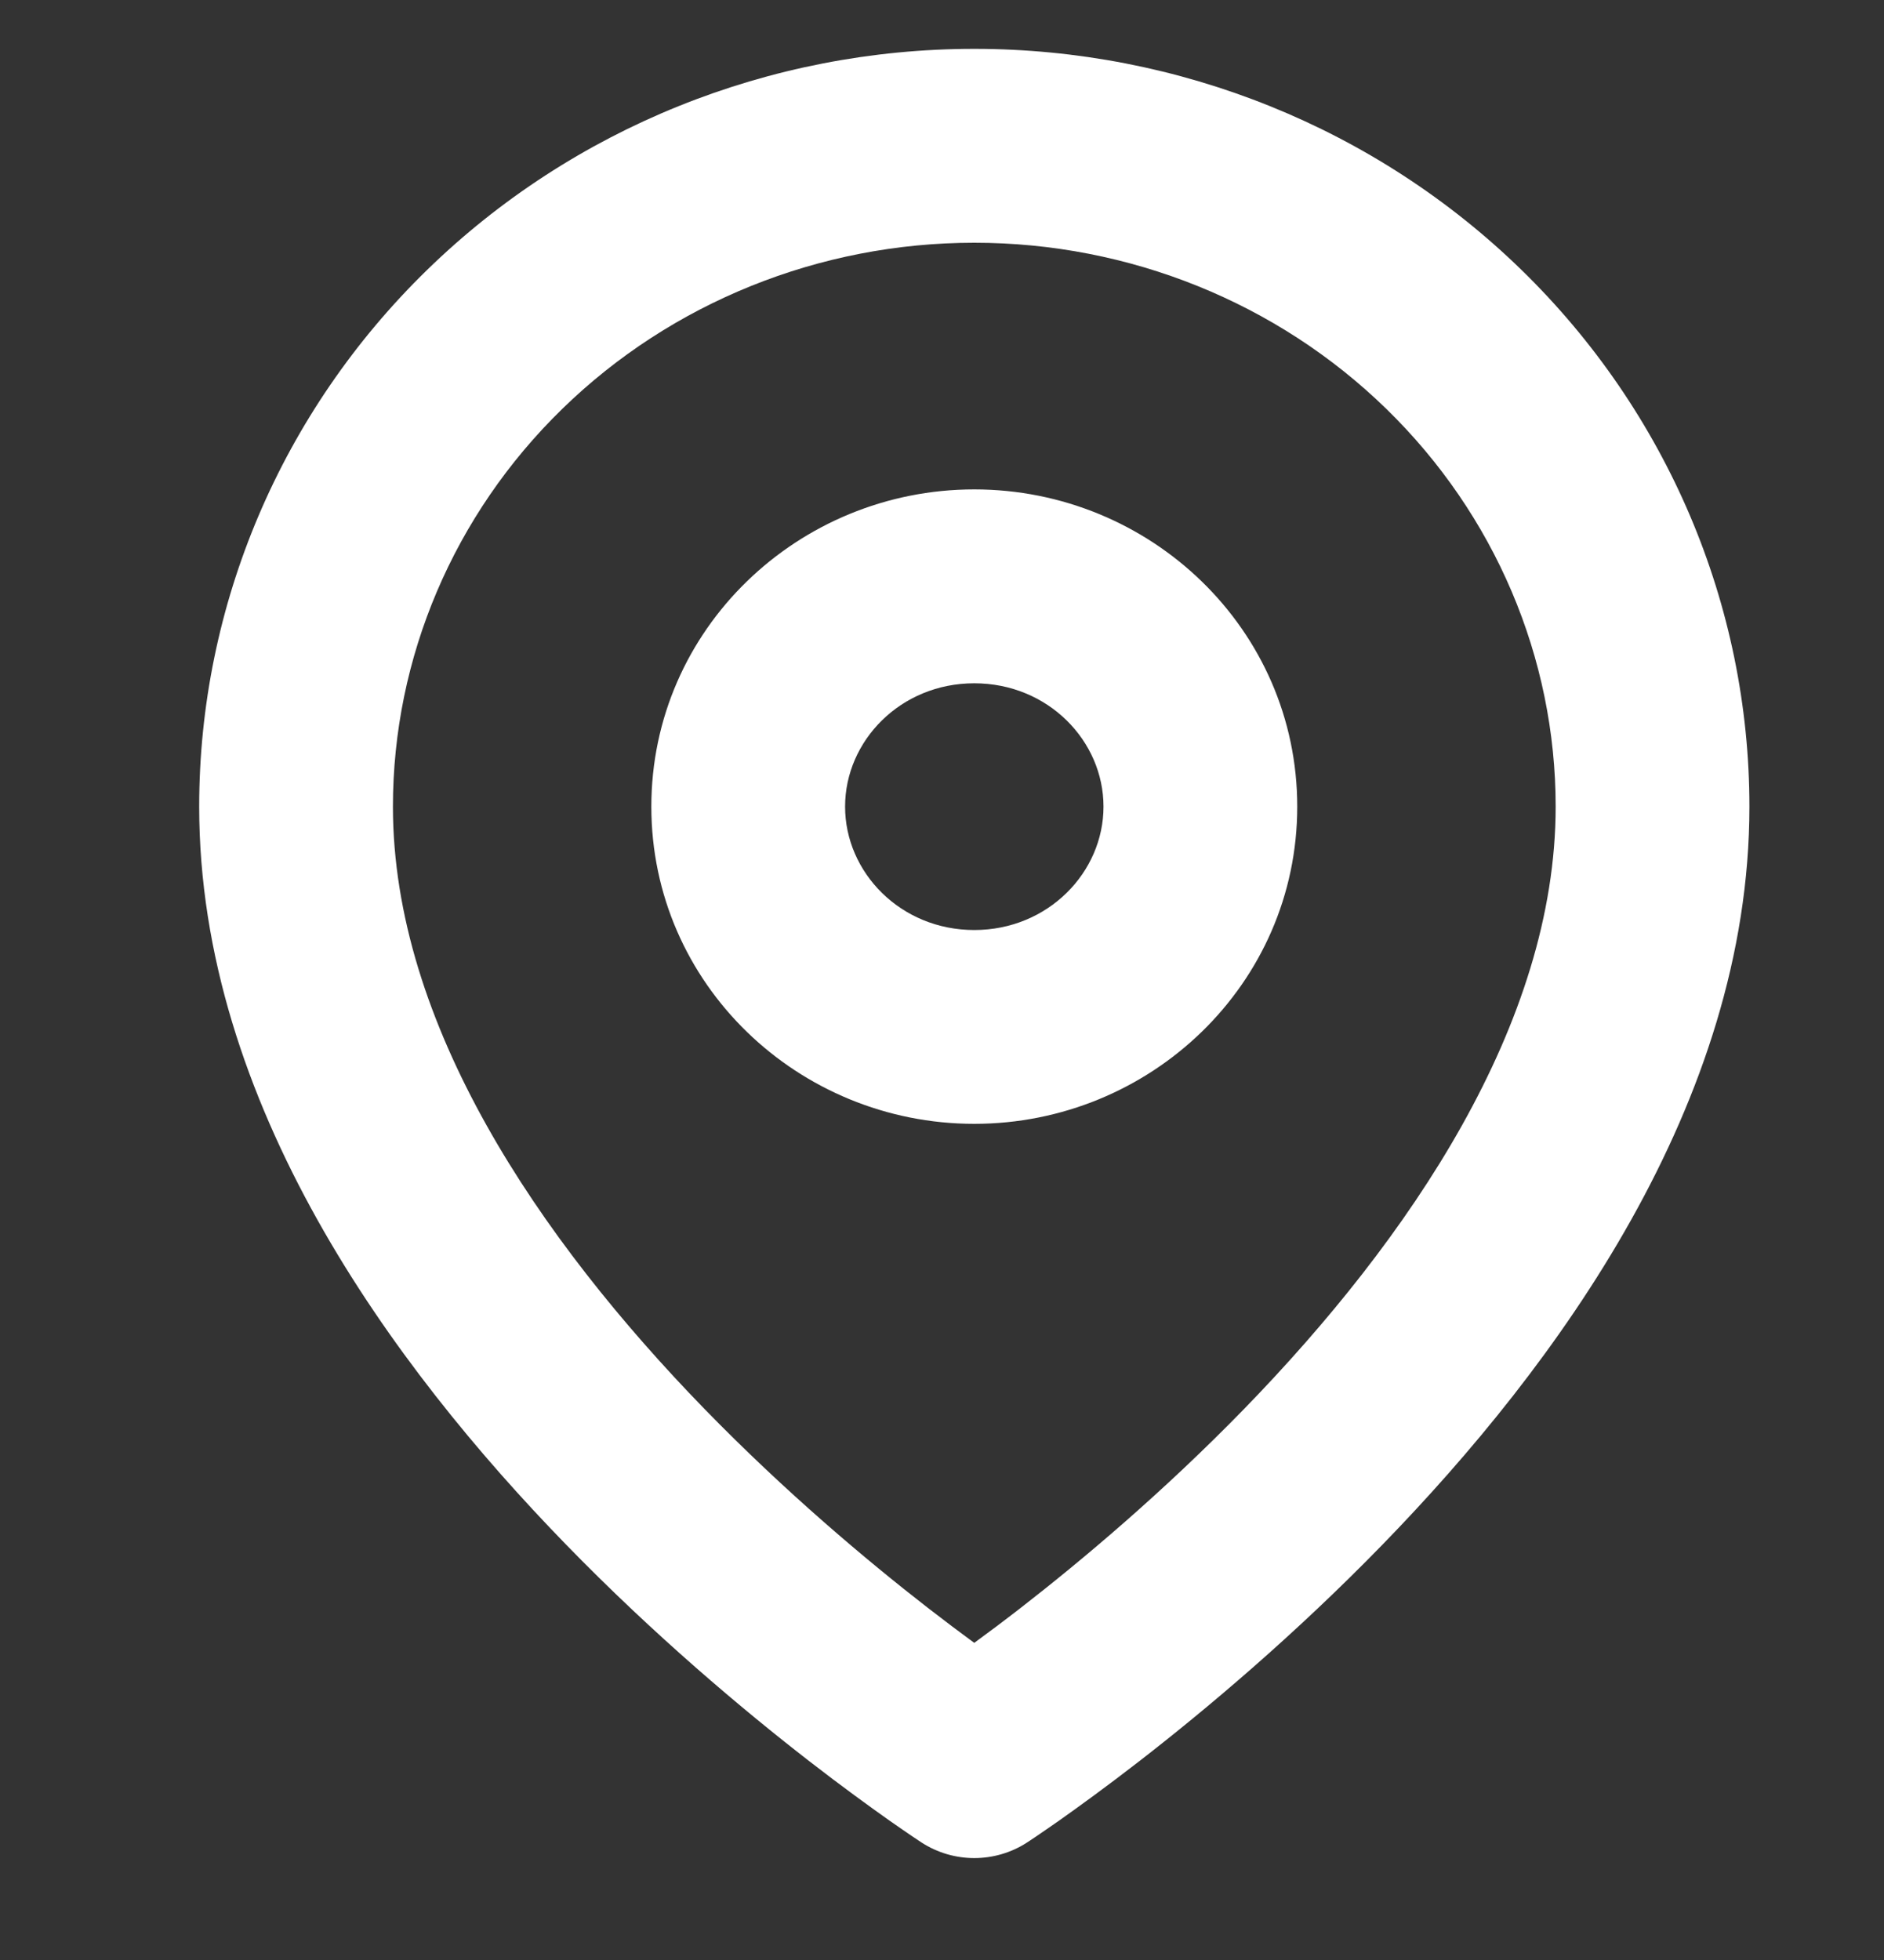 <svg width="25" height="26" viewBox="0 0 25 26" fill="none" xmlns="http://www.w3.org/2000/svg">
<rect x="0" y="0" width="25" height="26" fill="#333333" stroke="none"/>
<path fill-rule="evenodd" clip-rule="evenodd" d="M12.928 3.22C10.872 3.22 8.906 4.016 7.462 5.423C6.019 6.828 5.214 8.727 5.214 10.7C5.214 13.58 7.148 16.428 9.35 18.692C10.423 19.794 11.5 20.698 12.31 21.327C12.541 21.506 12.749 21.662 12.928 21.793C13.108 21.662 13.316 21.506 13.547 21.327C14.357 20.698 15.434 19.794 16.507 18.692C18.709 16.428 20.643 13.58 20.643 10.7C20.643 8.727 19.838 6.828 18.395 5.423C16.951 4.016 14.985 3.22 12.928 3.22ZM12.928 23.363C12.228 24.441 12.228 24.441 12.228 24.441L12.224 24.438L12.217 24.434L12.193 24.418C12.173 24.405 12.145 24.386 12.108 24.361C12.036 24.312 11.932 24.241 11.802 24.15C11.542 23.966 11.174 23.7 10.734 23.359C9.857 22.679 8.684 21.695 7.507 20.485C5.209 18.122 2.643 14.639 2.643 10.7C2.643 8.023 3.735 5.463 5.667 3.581C7.599 1.699 10.211 0.648 12.928 0.648C15.646 0.648 18.258 1.699 20.19 3.581C22.122 5.463 23.214 8.023 23.214 10.7C23.214 14.639 20.648 18.122 18.35 20.485C17.173 21.695 16 22.679 15.123 23.359C14.683 23.7 14.315 23.966 14.055 24.15C13.925 24.241 13.821 24.312 13.749 24.361C13.712 24.386 13.684 24.405 13.664 24.418L13.64 24.434L13.633 24.438L13.629 24.441C13.629 24.441 13.629 24.441 12.928 23.363ZM12.928 23.363L13.629 24.441C13.204 24.717 12.653 24.717 12.228 24.441L12.928 23.363ZM12.928 9.064C11.95 9.064 11.214 9.828 11.214 10.7C11.214 11.572 11.95 12.337 12.928 12.337C13.907 12.337 14.643 11.572 14.643 10.7C14.643 9.828 13.907 9.064 12.928 9.064ZM8.643 10.7C8.643 8.345 10.594 6.492 12.928 6.492C15.263 6.492 17.214 8.345 17.214 10.7C17.214 13.056 15.263 14.908 12.928 14.908C10.594 14.908 8.643 13.056 8.643 10.7Z" fill="#FFFFFF"/>
</svg>
